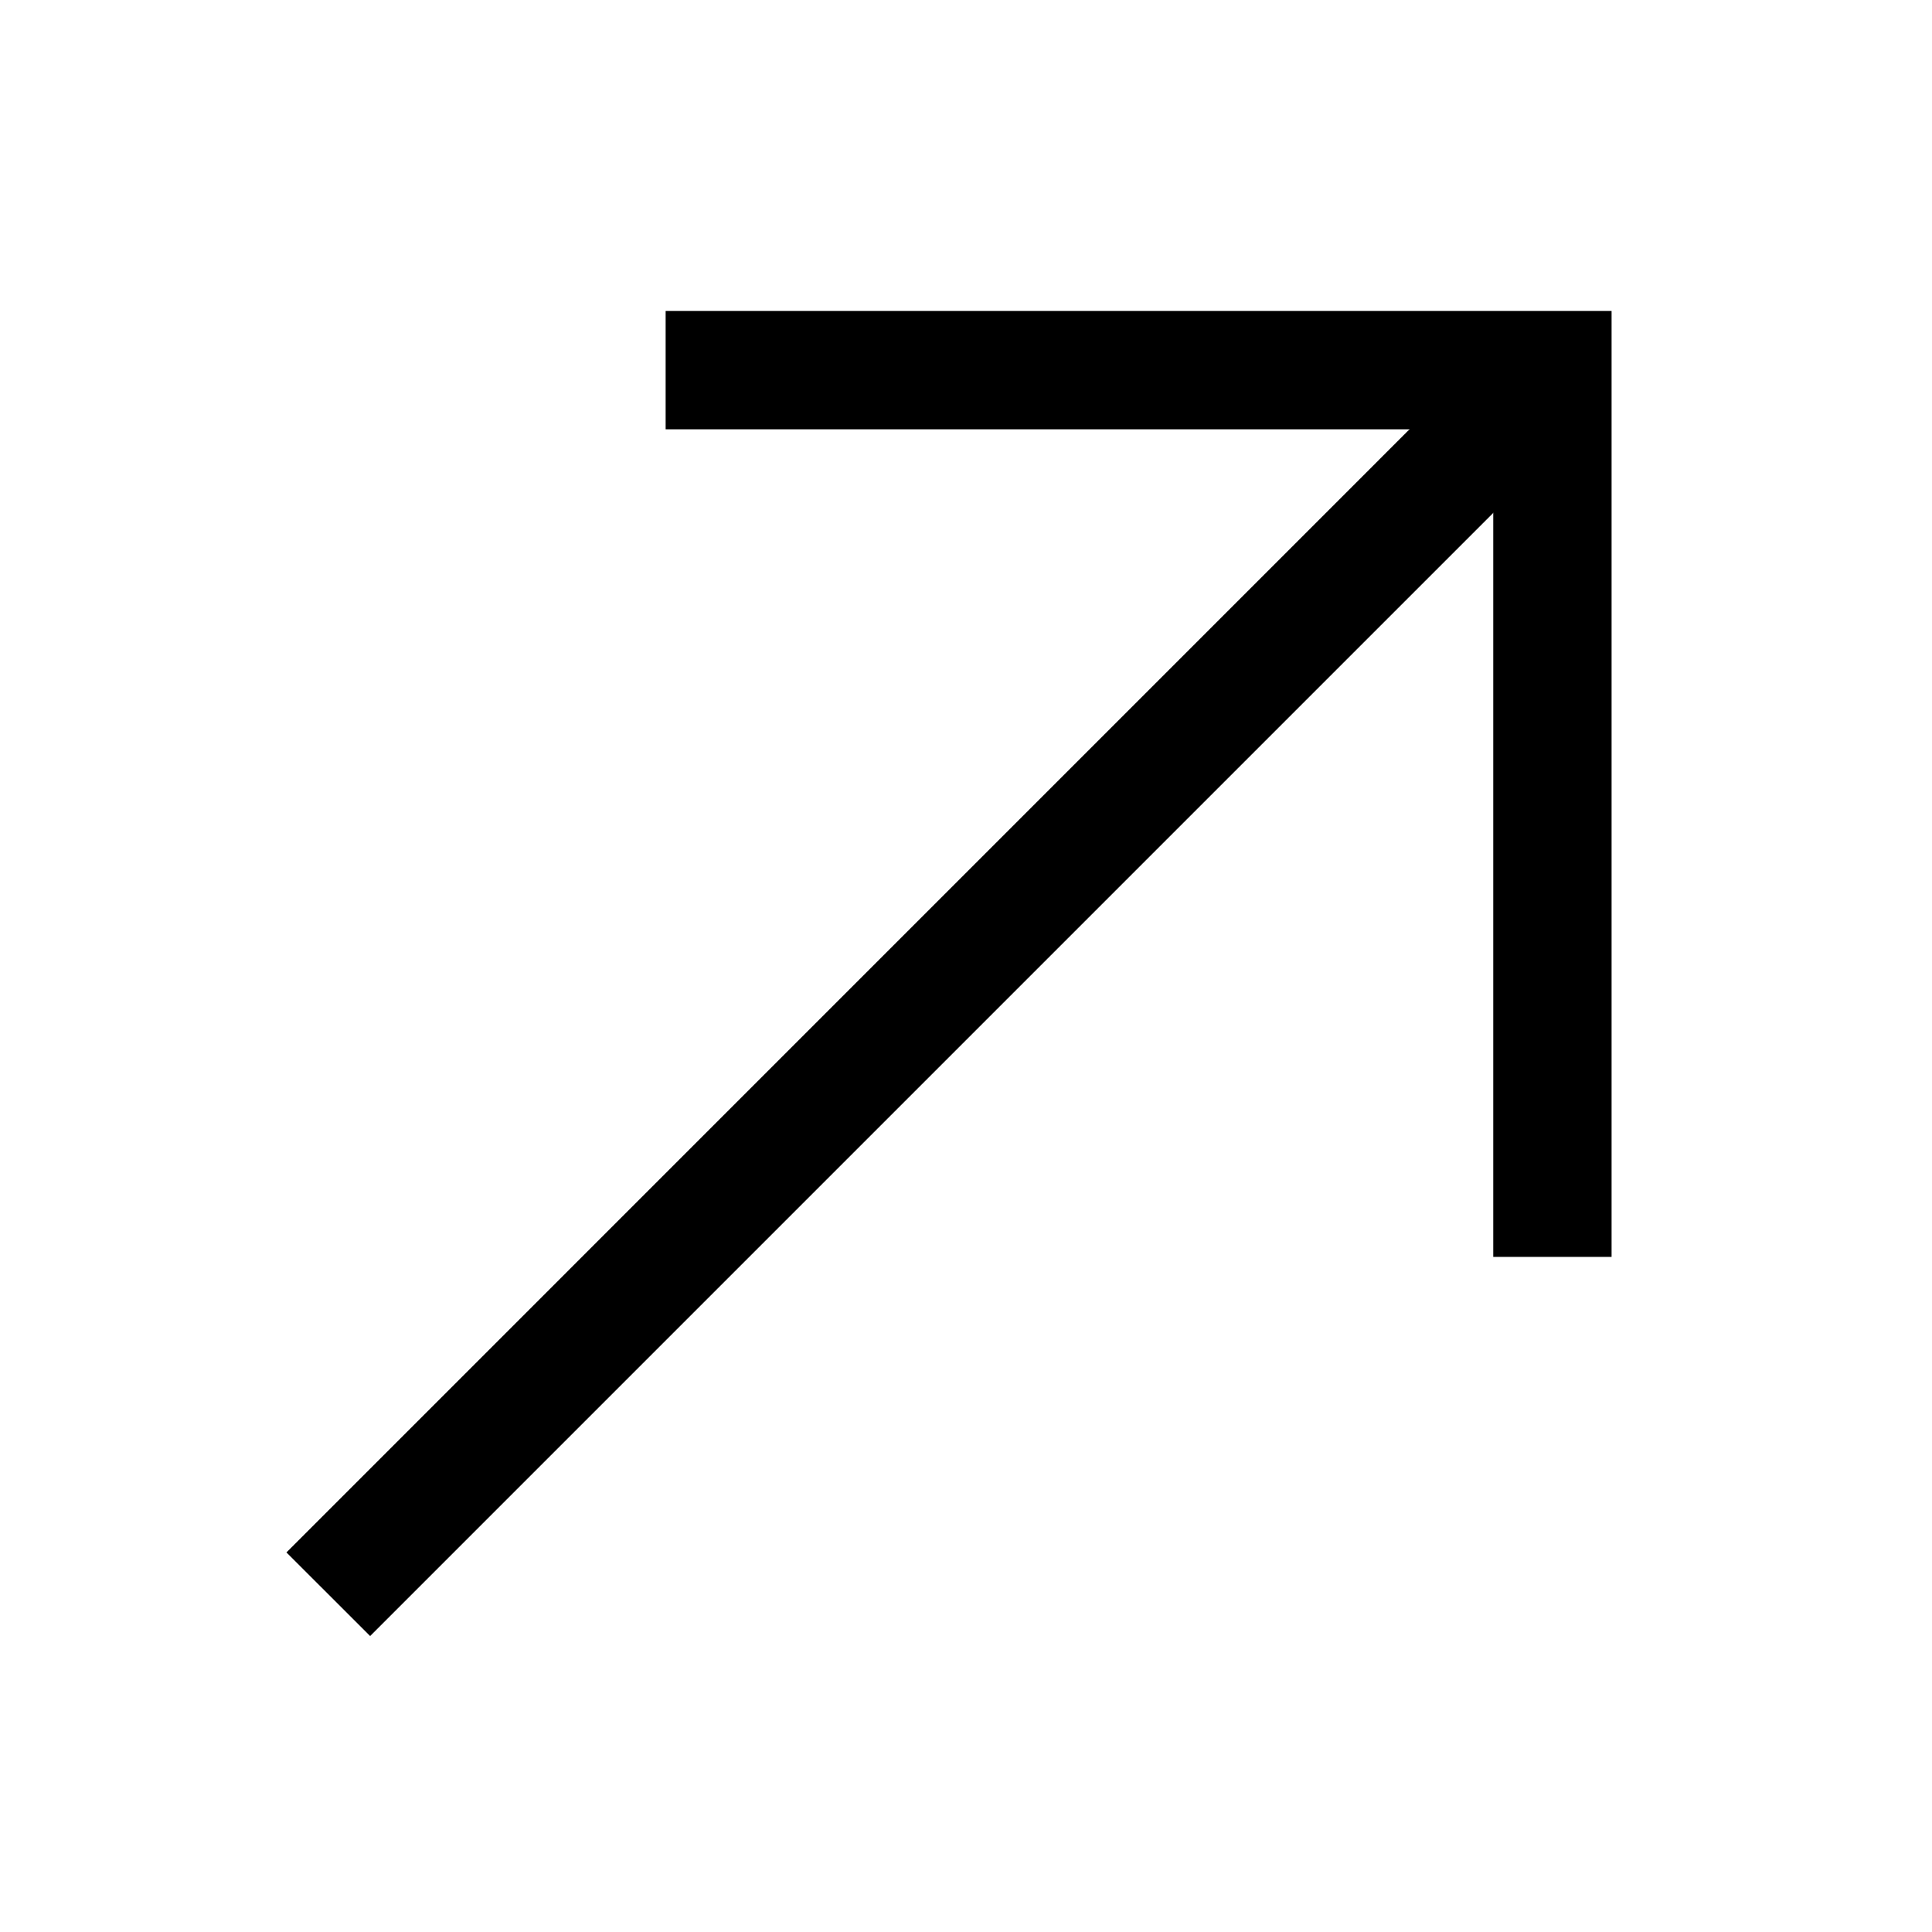 <?xml version="1.0" encoding="UTF-8"?>
<!-- Uploaded to: SVG Repo, www.svgrepo.com, Generator: SVG Repo Mixer Tools -->
<svg fill="#000000" width="800px" height="800px" version="1.1" viewBox="144 144 512 512" xmlns="http://www.w3.org/2000/svg">
 <g>
  <path d="m544.32 230.98-11.09 11.09-302.23 302.25-11.09 11.09 22.18 22.16 324.41-324.41z"/>
  <path d="m320.4 226.4v31.371h219.33v219.32h31.355v-250.69z"/>
 </g>
</svg>